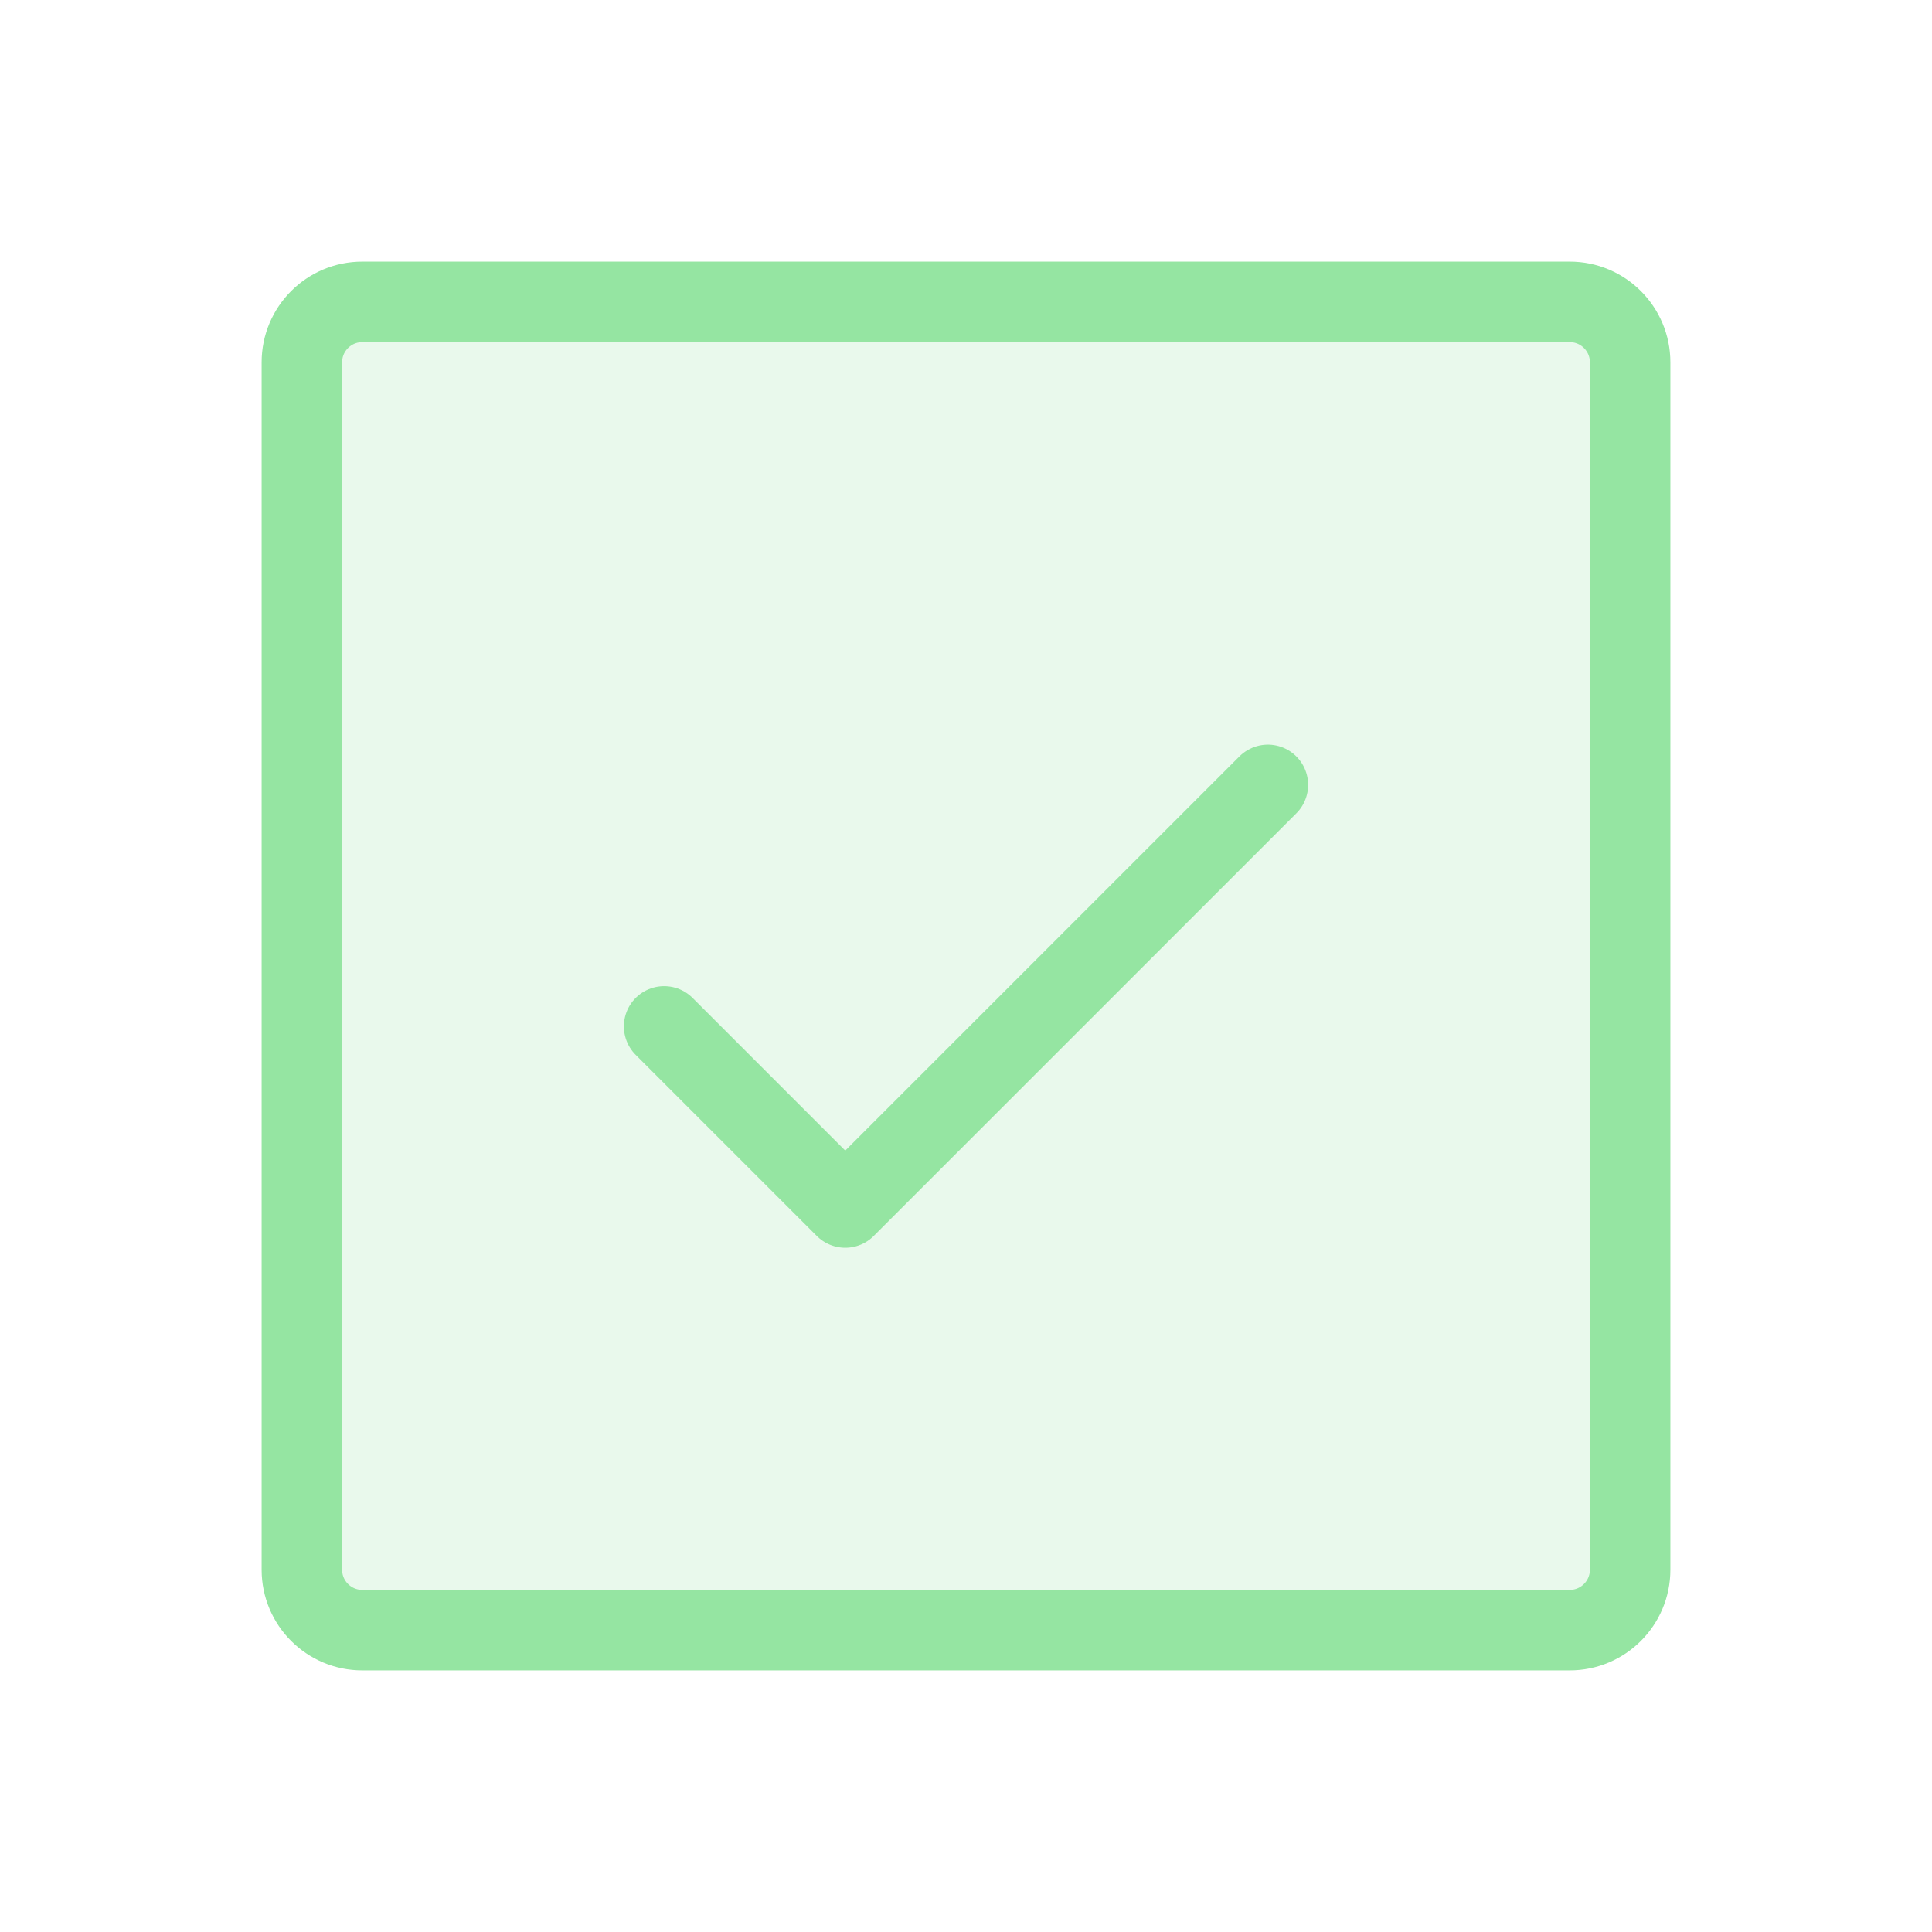 <svg xmlns="http://www.w3.org/2000/svg" fill="none" viewBox="0 0 48 48" height="48" width="48">
<path fill="#95E5A2" d="M39 7.5H9C8.172 7.5 7.5 8.172 7.5 9V39C7.5 39.828 8.172 40.5 9 40.5H39C39.828 40.5 40.5 39.828 40.5 39V9C40.5 8.172 39.828 7.5 39 7.5Z" opacity="0.2"></path>
<path stroke-linejoin="round" stroke-linecap="round" stroke-width="2" stroke="#95E5A2" d="M16.5 25.5L21 30L31.5 19.5"></path>
<path stroke-linejoin="round" stroke-linecap="round" stroke-width="2" stroke="#95E5A2" d="M39 7.5H9C8.172 7.5 7.5 8.172 7.5 9V39C7.5 39.828 8.172 40.5 9 40.5H39C39.828 40.5 40.5 39.828 40.5 39V9C40.5 8.172 39.828 7.5 39 7.5Z"></path>
</svg>
